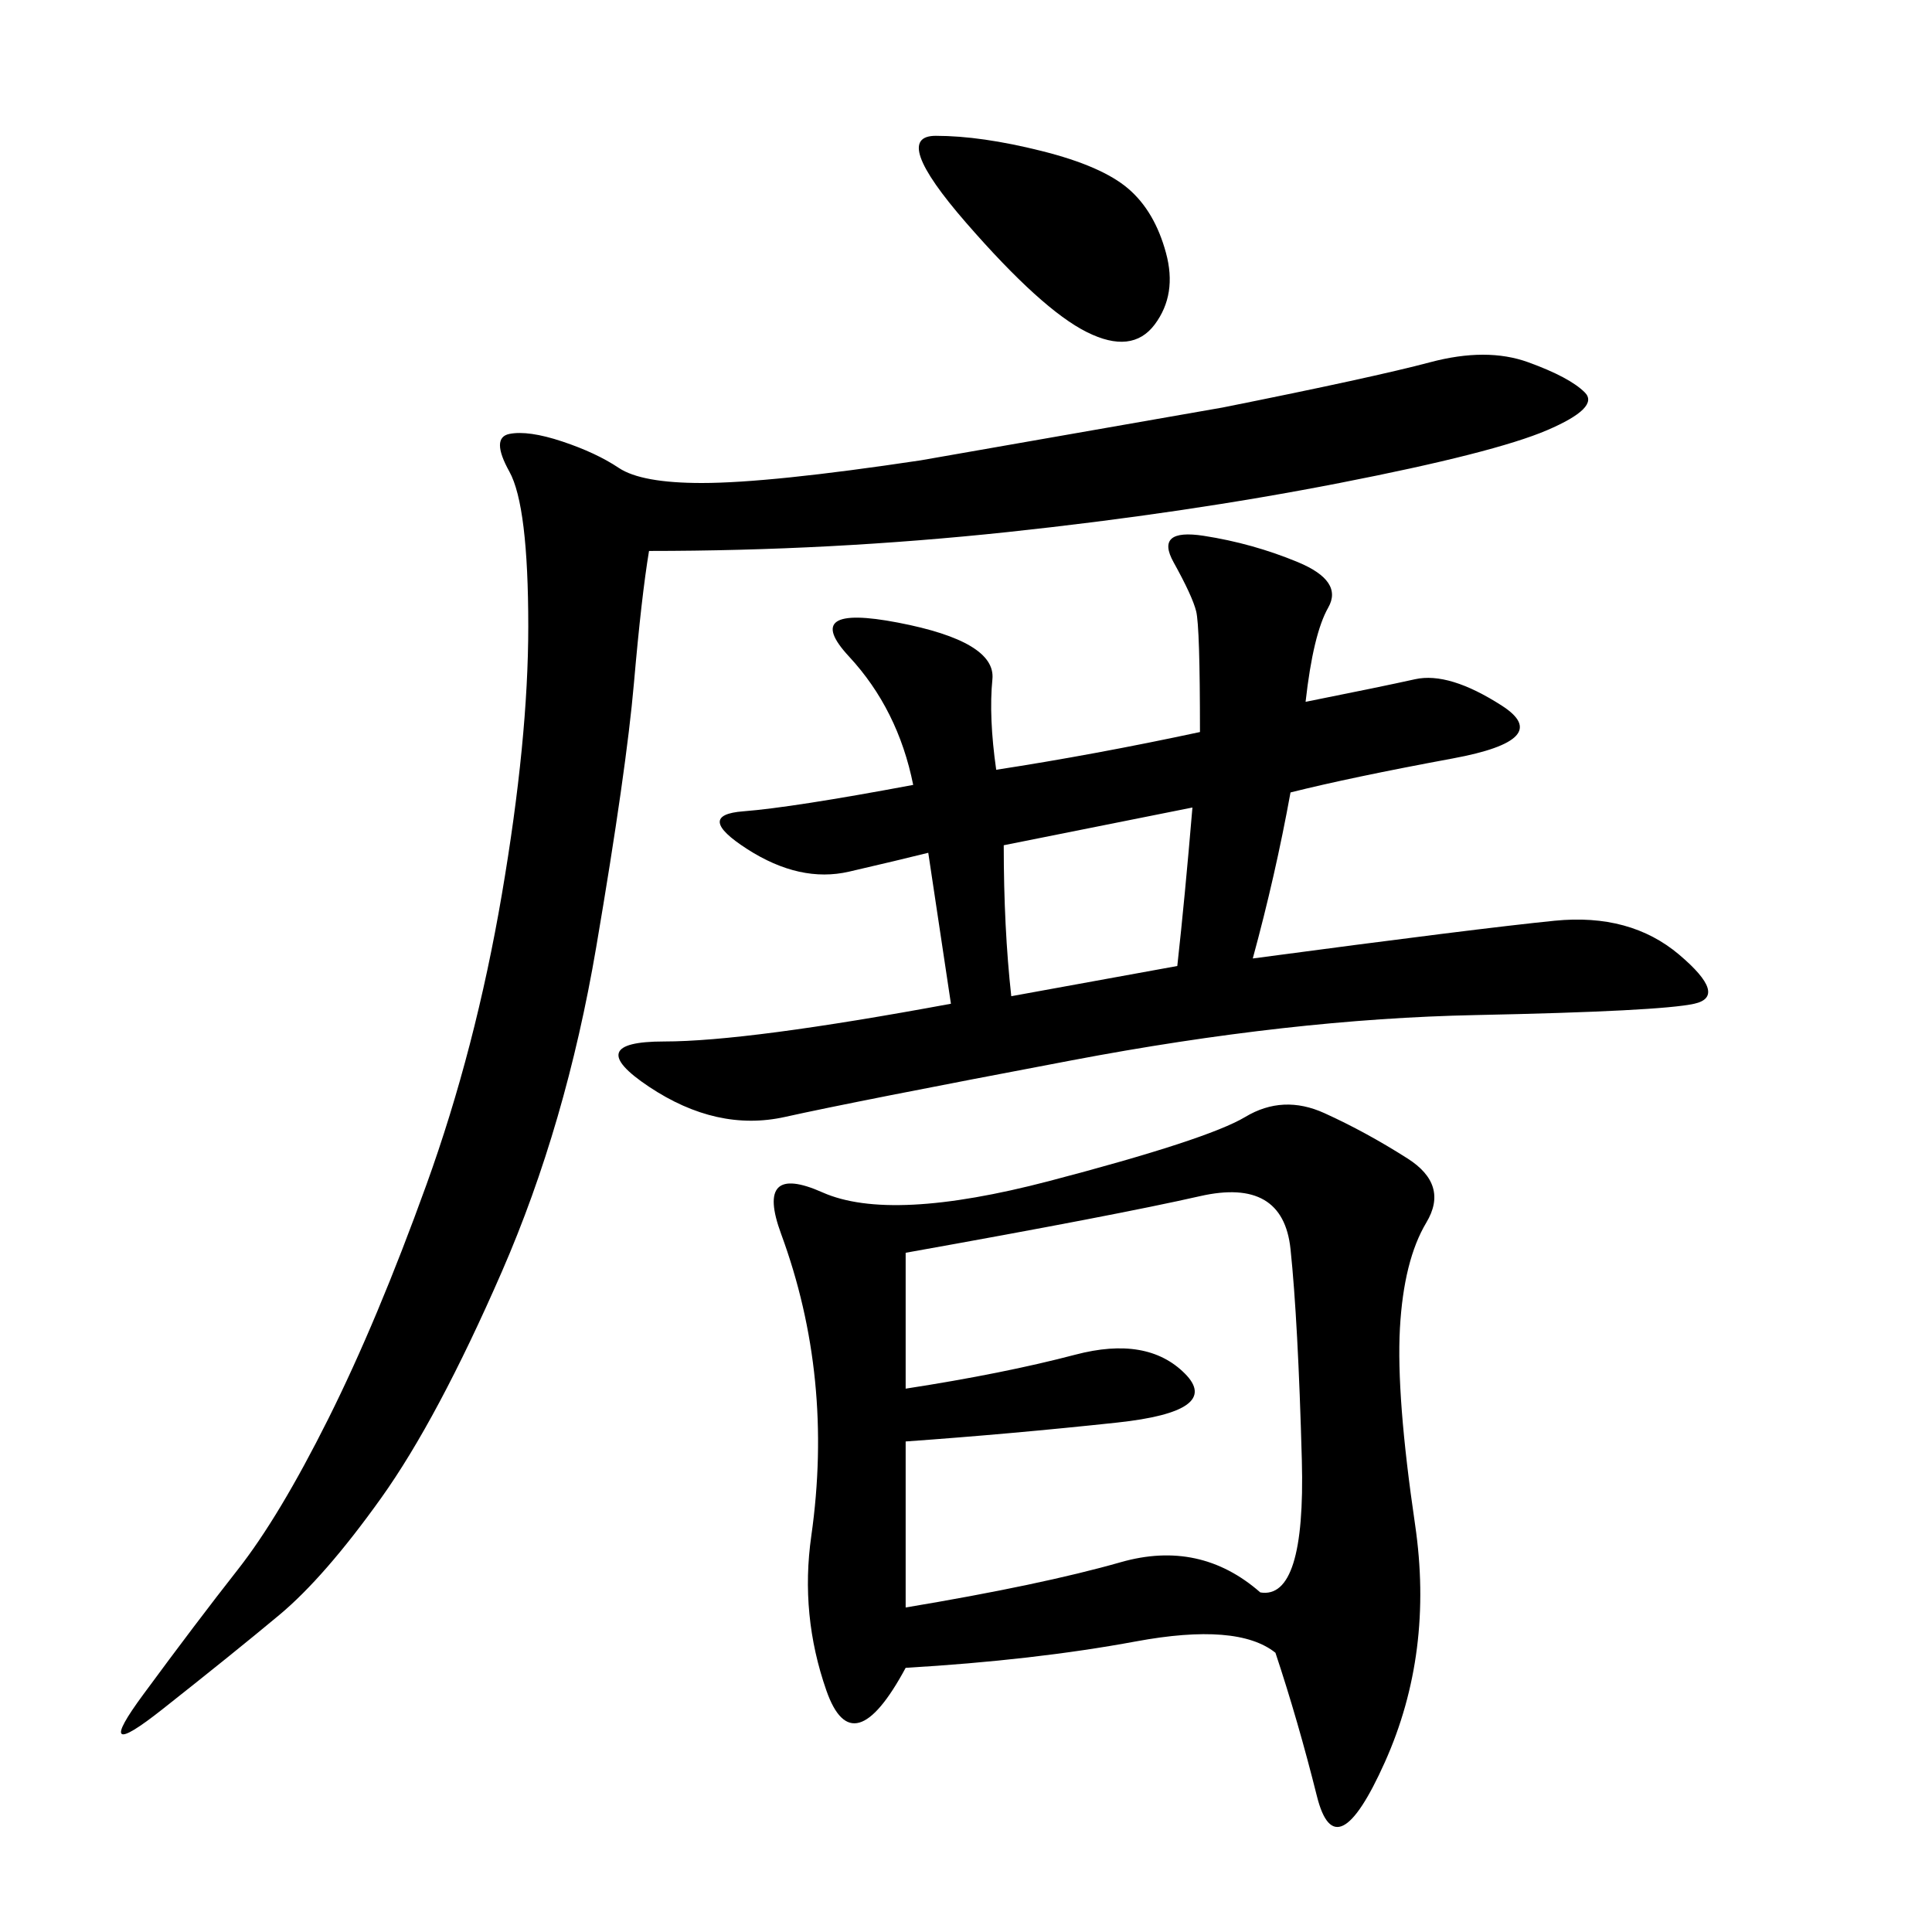 <svg xmlns="http://www.w3.org/2000/svg" xmlns:xlink="http://www.w3.org/1999/xlink" width="300" height="300"><path d="M198.05 256.64Q192.19 251.95 176.37 254.88Q160.55 257.81 140.63 258.98L140.63 258.98Q132.42 274.22 128.32 262.50Q124.22 250.78 125.98 238.48Q127.73 226.17 126.56 214.45Q125.39 202.73 121.29 191.60Q117.19 180.47 127.73 185.16Q138.28 189.84 162.89 183.40Q187.50 176.95 193.36 173.44Q199.22 169.92 205.66 172.85Q212.11 175.78 218.55 179.88Q225 183.98 221.48 189.84Q217.97 195.70 217.38 206.25Q216.80 216.80 219.73 236.72Q222.66 256.64 215.04 273.63Q207.42 290.63 204.49 278.91Q201.56 267.19 198.05 256.64L198.05 256.64ZM154.69 119.53Q169.92 117.19 186.33 113.67L186.33 113.67Q186.33 97.27 185.74 94.92Q185.16 92.58 182.23 87.30Q179.30 82.03 186.91 83.20Q194.53 84.38 201.56 87.30Q208.59 90.23 206.25 94.34Q203.91 98.44 202.73 108.98L202.73 108.98Q214.45 106.64 219.73 105.47Q225 104.30 233.20 109.57Q241.41 114.84 225.59 117.77Q209.77 120.70 200.39 123.05L200.39 123.05Q198.05 135.94 194.53 148.83L194.53 148.83Q229.69 144.14 241.41 142.97Q253.13 141.80 260.74 148.24Q268.36 154.69 263.09 155.86Q257.81 157.03 229.10 157.62Q200.39 158.20 166.41 164.65Q132.42 171.09 121.88 173.44Q111.33 175.78 100.78 168.75Q90.23 161.72 103.13 161.72L103.13 161.72Q116.02 161.72 147.66 155.86L147.66 155.86L144.14 132.42Q139.45 133.59 131.84 135.35Q124.22 137.11 116.02 131.84Q107.81 126.56 115.43 125.98Q123.05 125.39 141.80 121.88L141.80 121.88Q139.45 110.16 131.84 101.95Q124.22 93.75 139.45 96.68Q154.69 99.61 154.10 105.47Q153.52 111.33 154.69 119.53L154.69 119.53ZM100.78 85.55Q99.61 92.58 98.44 106.05Q97.27 119.53 92.58 147.07Q87.89 174.61 77.93 197.46Q67.97 220.31 59.18 232.62Q50.39 244.92 43.36 250.78Q36.33 256.64 25.20 265.43Q14.06 274.22 22.27 263.09Q30.47 251.95 36.91 243.75Q43.36 235.55 50.98 220.31Q58.59 205.08 66.21 183.98Q73.83 162.89 77.93 138.87Q82.03 114.84 82.03 97.27L82.03 97.27Q82.03 78.52 79.10 73.24Q76.17 67.97 79.10 67.38Q82.03 66.80 87.30 68.55Q92.58 70.31 96.09 72.66Q99.61 75 108.98 75L108.98 75Q119.53 75 142.97 71.48L142.97 71.48L189.84 63.28Q213.28 58.59 222.07 56.25Q230.86 53.91 237.30 56.25Q243.75 58.59 246.09 60.94Q248.44 63.28 240.23 66.80Q232.03 70.31 208.01 75Q183.98 79.69 156.45 82.62Q128.91 85.55 100.78 85.55L100.78 85.55ZM140.63 223.83L140.63 249.61Q161.72 246.09 174.02 242.58Q186.33 239.06 195.70 247.27L195.70 247.27Q202.73 248.44 202.15 226.76Q201.56 205.08 200.39 193.95Q199.22 182.81 186.33 185.74Q173.44 188.67 140.63 194.53L140.63 194.53L140.63 215.63Q155.86 213.28 166.99 210.35Q178.13 207.42 183.98 213.28Q189.84 219.14 173.44 220.90Q157.03 222.66 140.63 223.83L140.63 223.83ZM145.31 21.09Q152.34 21.09 161.72 23.44Q171.09 25.78 175.20 29.30Q179.30 32.81 181.05 39.26Q182.81 45.70 179.30 50.39Q175.78 55.08 168.75 51.56Q161.72 48.05 150 34.57Q138.28 21.09 145.31 21.09L145.31 21.09ZM157.03 154.69L182.81 150Q183.98 139.45 185.16 125.39L185.16 125.39L155.86 131.25Q155.86 144.14 157.03 154.69L157.03 154.69Z"/></svg>
